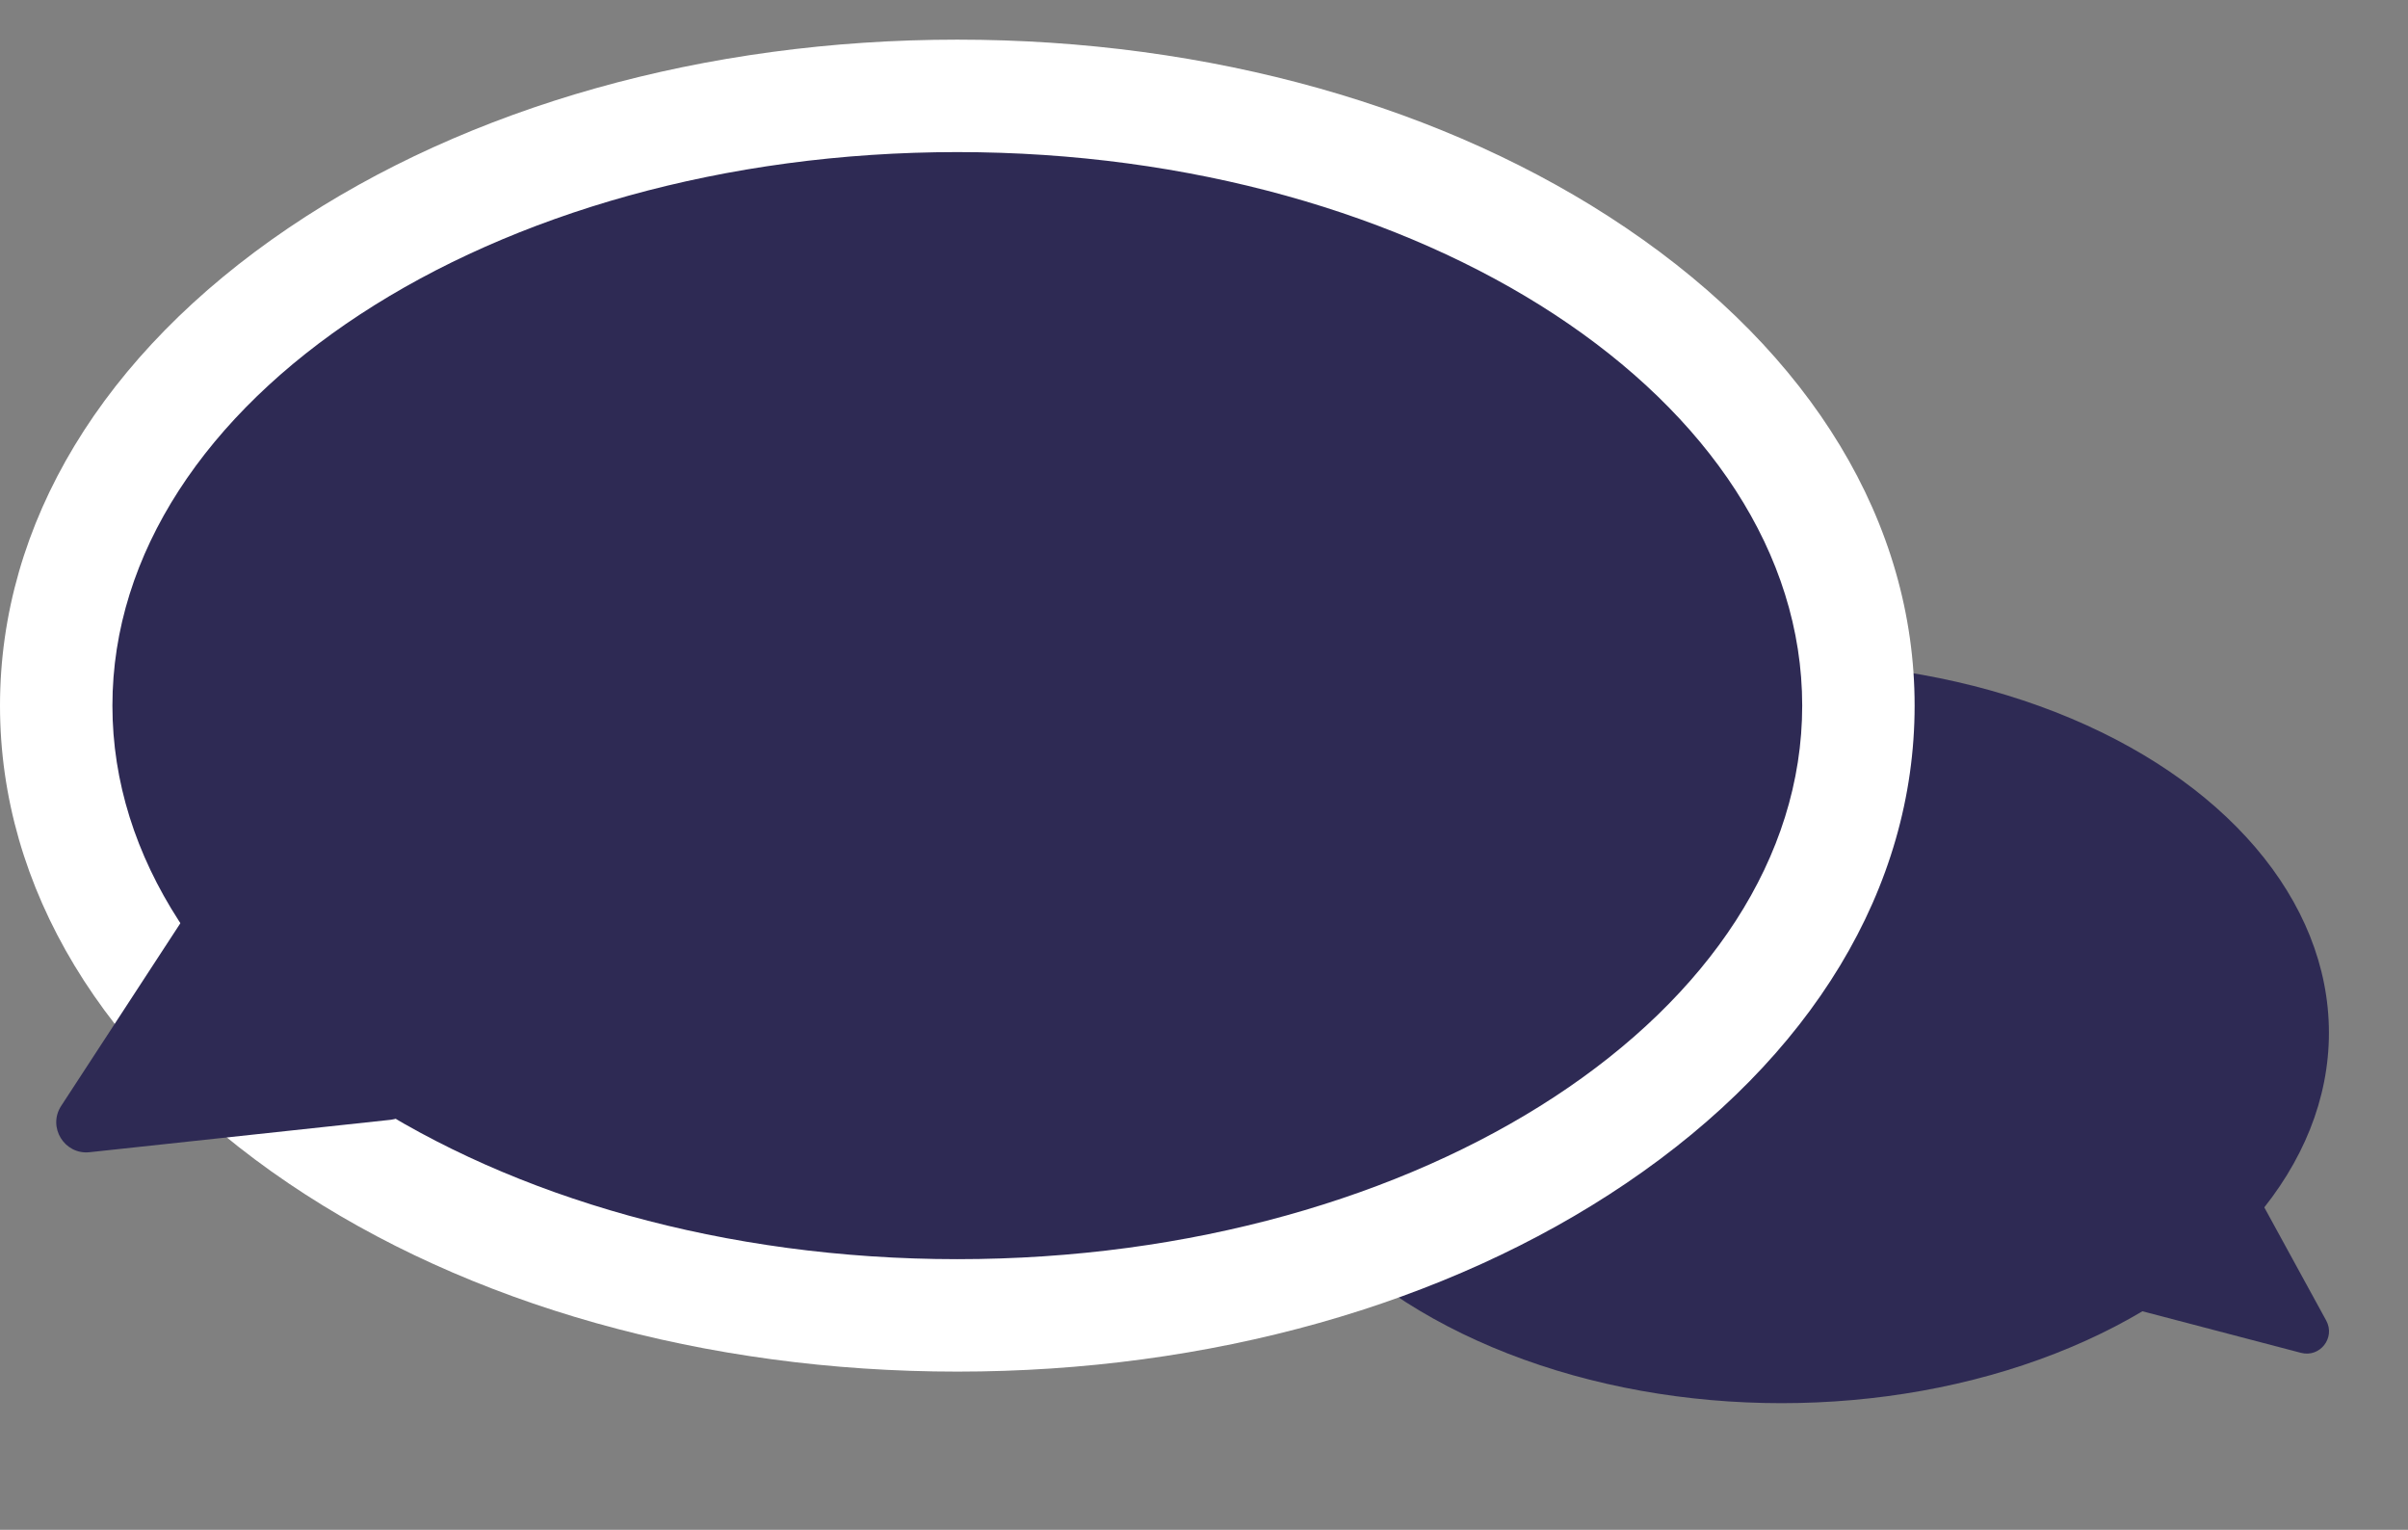 <?xml version="1.0" encoding="utf-8"?>
<!-- Generator: Adobe Illustrator 26.4.0, SVG Export Plug-In . SVG Version: 6.00 Build 0)  -->
<svg version="1.1" id="Ebene_1" xmlns="http://www.w3.org/2000/svg" xmlns:xlink="http://www.w3.org/1999/xlink" x="0px" y="0px"
	 viewBox="0 0 241.2 153.19" style="enable-background:new 0 0 241.2 153.19;" xml:space="preserve">
<rect x="0" y="0" width="241.2" height="153.19" fill="#808080" stroke="none"/>
<style type="text/css">
	.st0{fill:#2E2A54;}
	.st1{fill:#FFFFFF;}
</style>
<ellipse class="st0" cx="178.45" cy="103.42" rx="54.83" ry="37.09"/>
<g>
	<ellipse class="st0" cx="95.89" cy="70.66" rx="90.26" ry="61.06"/>
	<path class="st1" d="M95.89,137.35c-25.22,0-49.01-6.69-66.98-18.85C10.27,105.89,0,88.9,0,70.66s10.27-35.23,28.91-47.84
		C46.88,10.66,70.67,3.97,95.89,3.97c25.22,0,49.01,6.69,66.98,18.85c18.64,12.61,28.91,29.6,28.91,47.84s-10.27,35.23-28.91,47.84
		C144.91,130.66,121.12,137.35,95.89,137.35z M95.89,15.23c-46.67,0-84.63,24.86-84.63,55.43s37.96,55.43,84.63,55.43
		s84.63-24.87,84.63-55.43S142.56,15.23,95.89,15.23z"/>
</g>
<path class="st0" d="M18.06,92.46L6.13,110.74c-1.39,2.12,0.32,4.91,2.84,4.64l30.19-3.25c1.95-0.21,2.7-2.65,1.21-3.92L21.38,91.99
	C20.36,91.11,18.8,91.33,18.06,92.46z"/>
<path class="st0" d="M217.74,109.59l-17.65,12.84c-2.05,1.49-1.45,4.7,1.01,5.34l29.38,7.7c1.9,0.5,3.47-1.51,2.53-3.23
	l-11.99-21.91C220.36,109.15,218.83,108.8,217.74,109.59z"/>
</svg>
